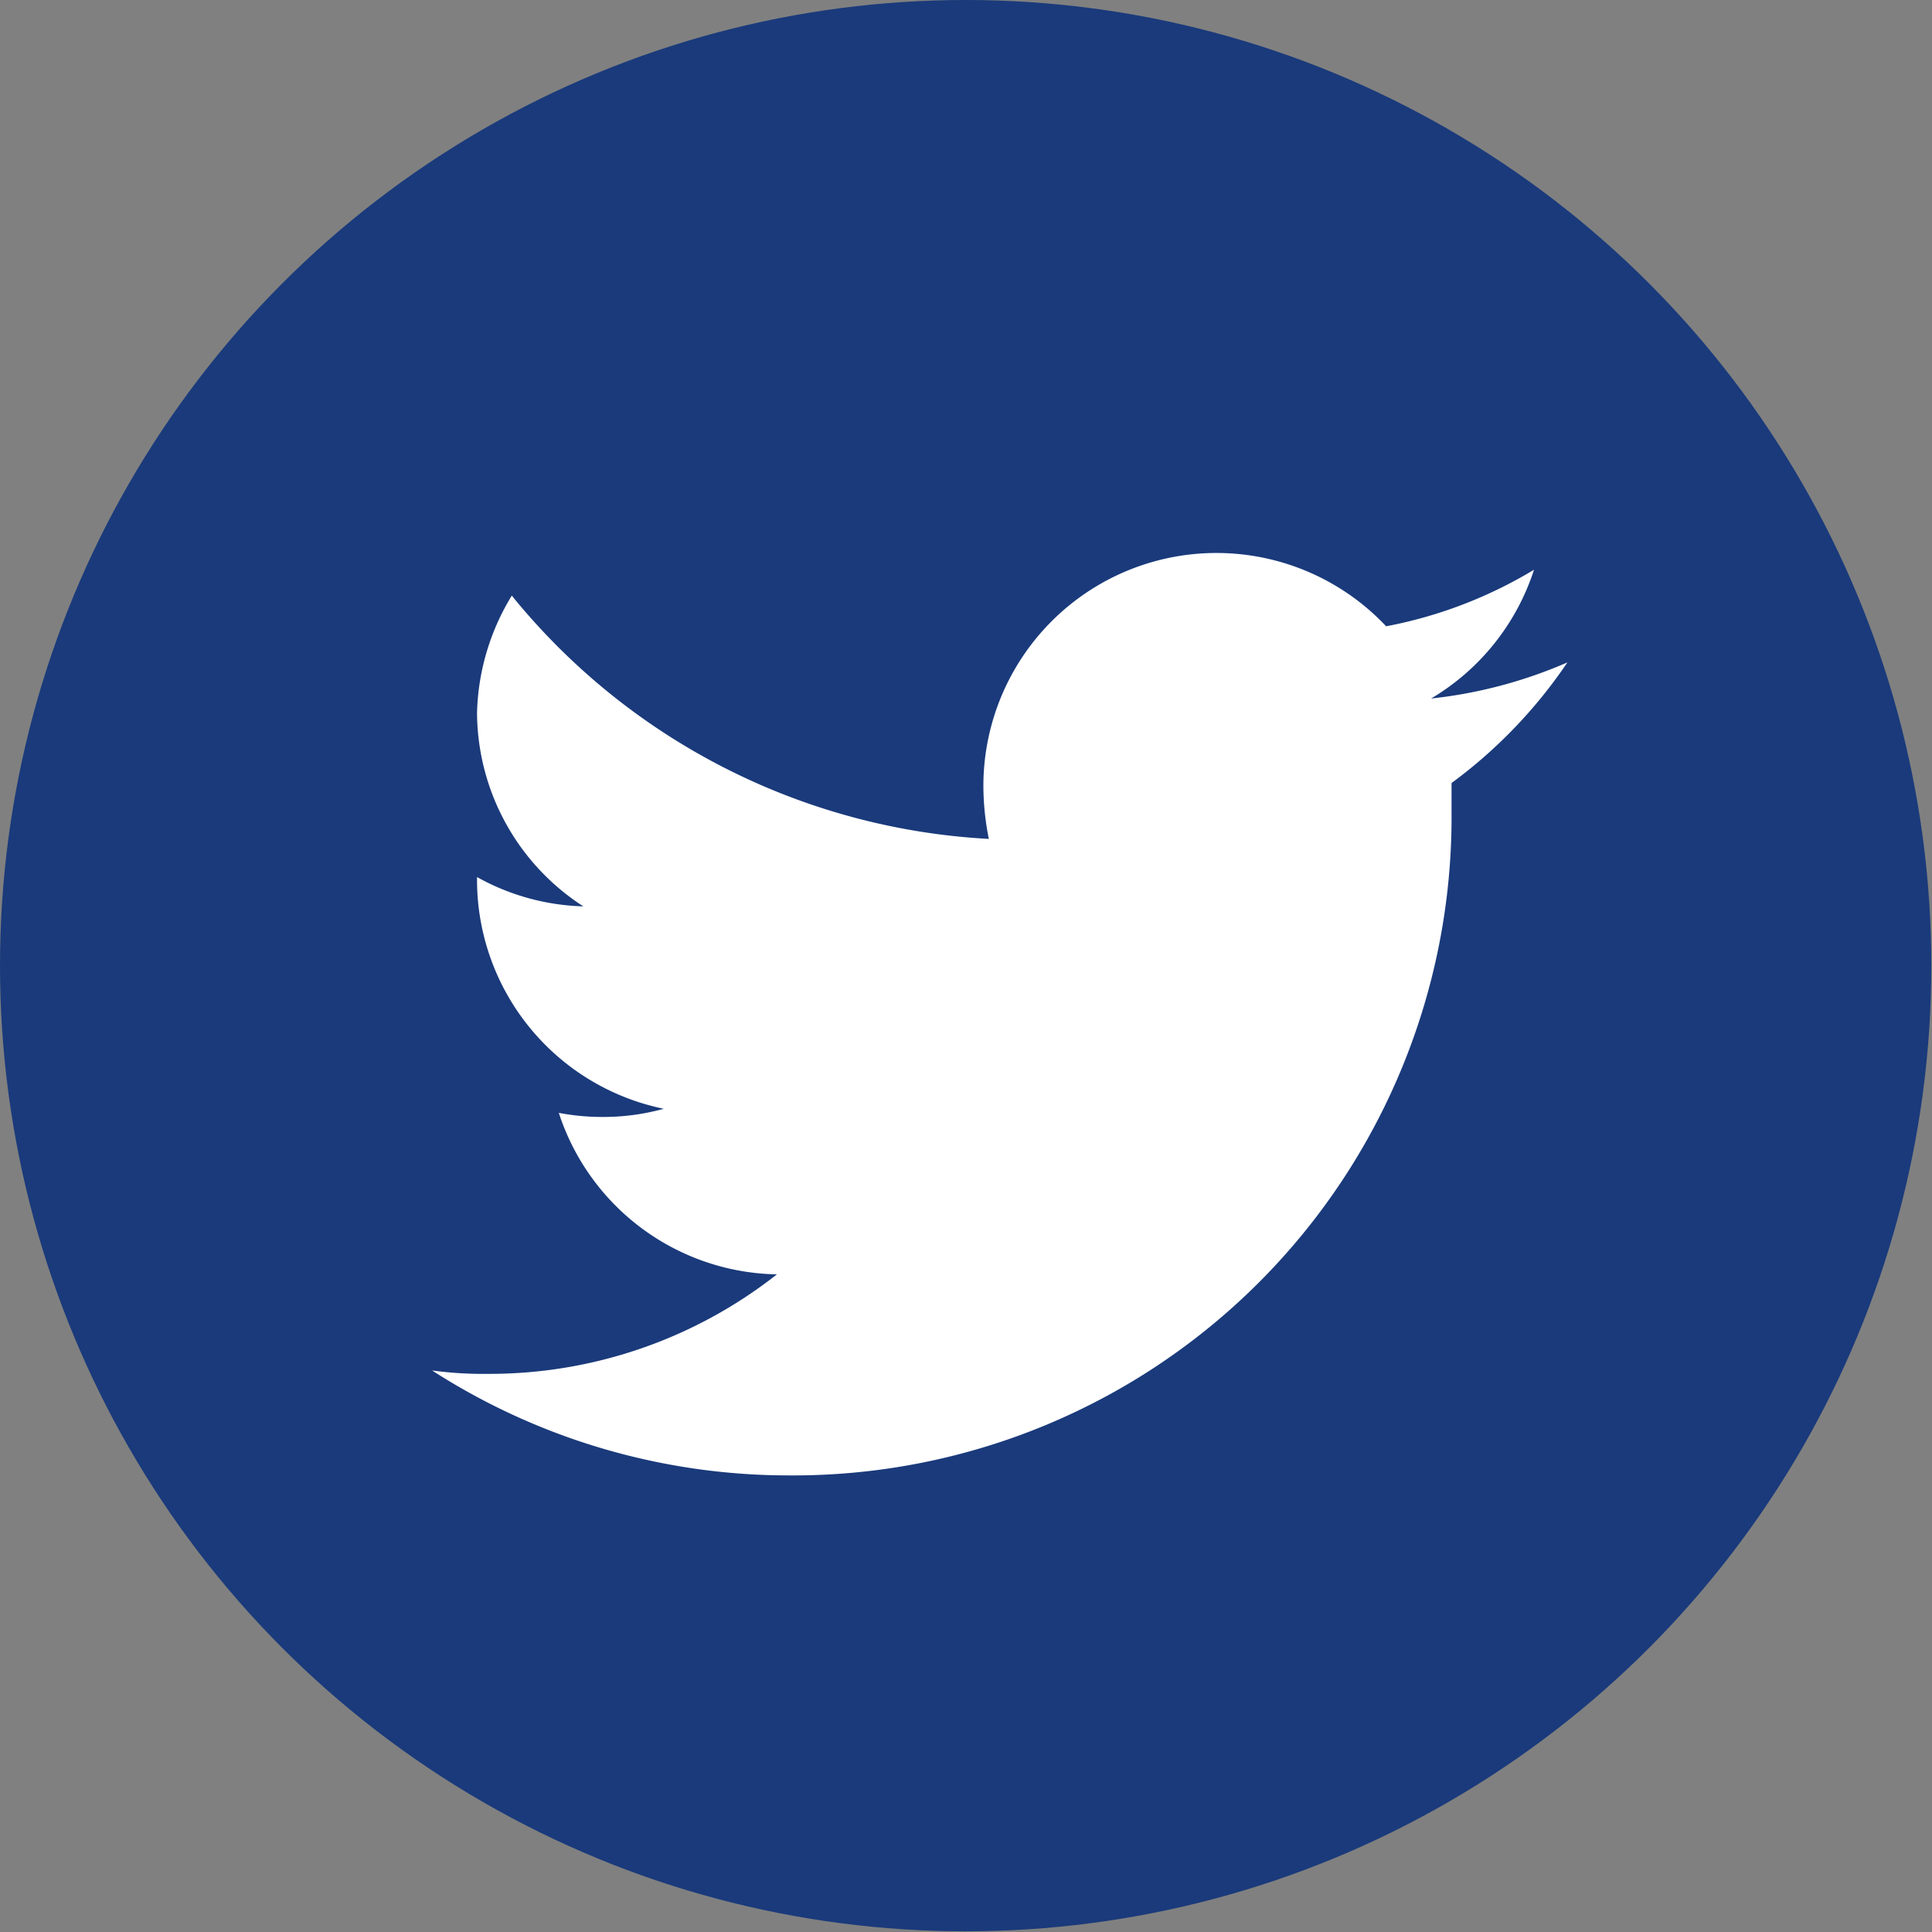 <svg xmlns="http://www.w3.org/2000/svg" viewBox="0 0 28.35 28.35"><rect x="0" y="0" width="28.35" height="28.35" fill="#808080" stroke="none"/><defs><style>.cls-1{fill:#1a3a7b;}.cls-2{fill:#fff;}</style></defs><g id="Calque_2" data-name="Calque 2"><g id="Calque_1-2" data-name="Calque 1"><circle class="cls-1" cx="14.17" cy="14.17" r="14.17"/><path class="cls-2" d="M11.58,21.65a9.66,9.66,0,0,0,9.72-9.72c0-.15,0-.3,0-.44A7.19,7.19,0,0,0,23,9.72a6.83,6.83,0,0,1-2,.53,3.42,3.42,0,0,0,1.51-1.89,6.56,6.56,0,0,1-2.17.83,3.42,3.42,0,0,0-5.91,2.34,4,4,0,0,0,.08.78,9.68,9.68,0,0,1-7-3.57A3.45,3.45,0,0,0,7,10.46,3.4,3.4,0,0,0,8.56,13.3,3.39,3.39,0,0,1,7,12.87v.05a3.43,3.43,0,0,0,2.74,3.35,3.32,3.32,0,0,1-.9.12,3.39,3.39,0,0,1-.64-.06A3.43,3.43,0,0,0,11.4,18.7a6.82,6.82,0,0,1-4.24,1.46,5.56,5.56,0,0,1-.82-.05,9.67,9.67,0,0,0,5.24,1.54"/></g></g></svg>